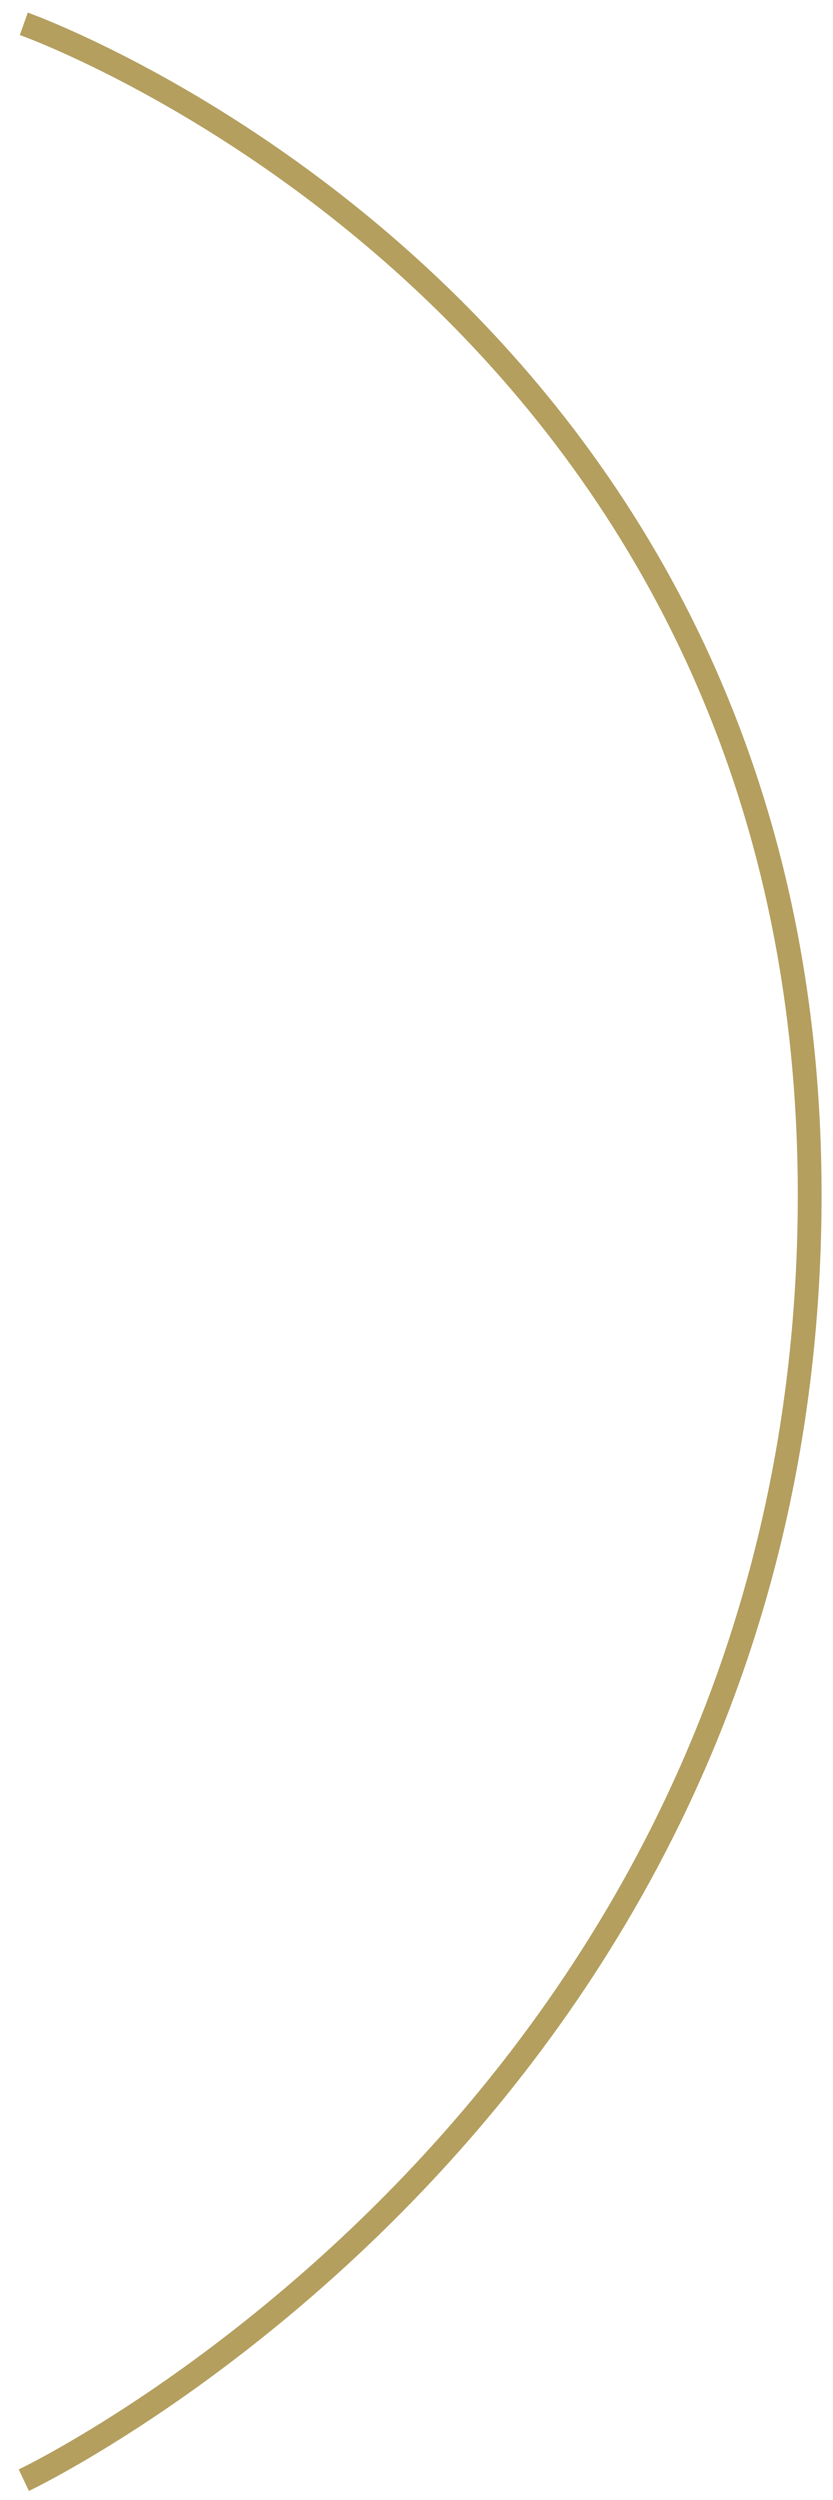 <?xml version="1.0" encoding="UTF-8"?> <svg xmlns="http://www.w3.org/2000/svg" width="35" height="105" viewBox="0 0 35 105" fill="none"> <path d="M1 1C1 1 34.333 12.788 34.018 50.727C33.703 88.666 1 104.168 1 104.168" stroke="#B49F5F"></path> </svg> 